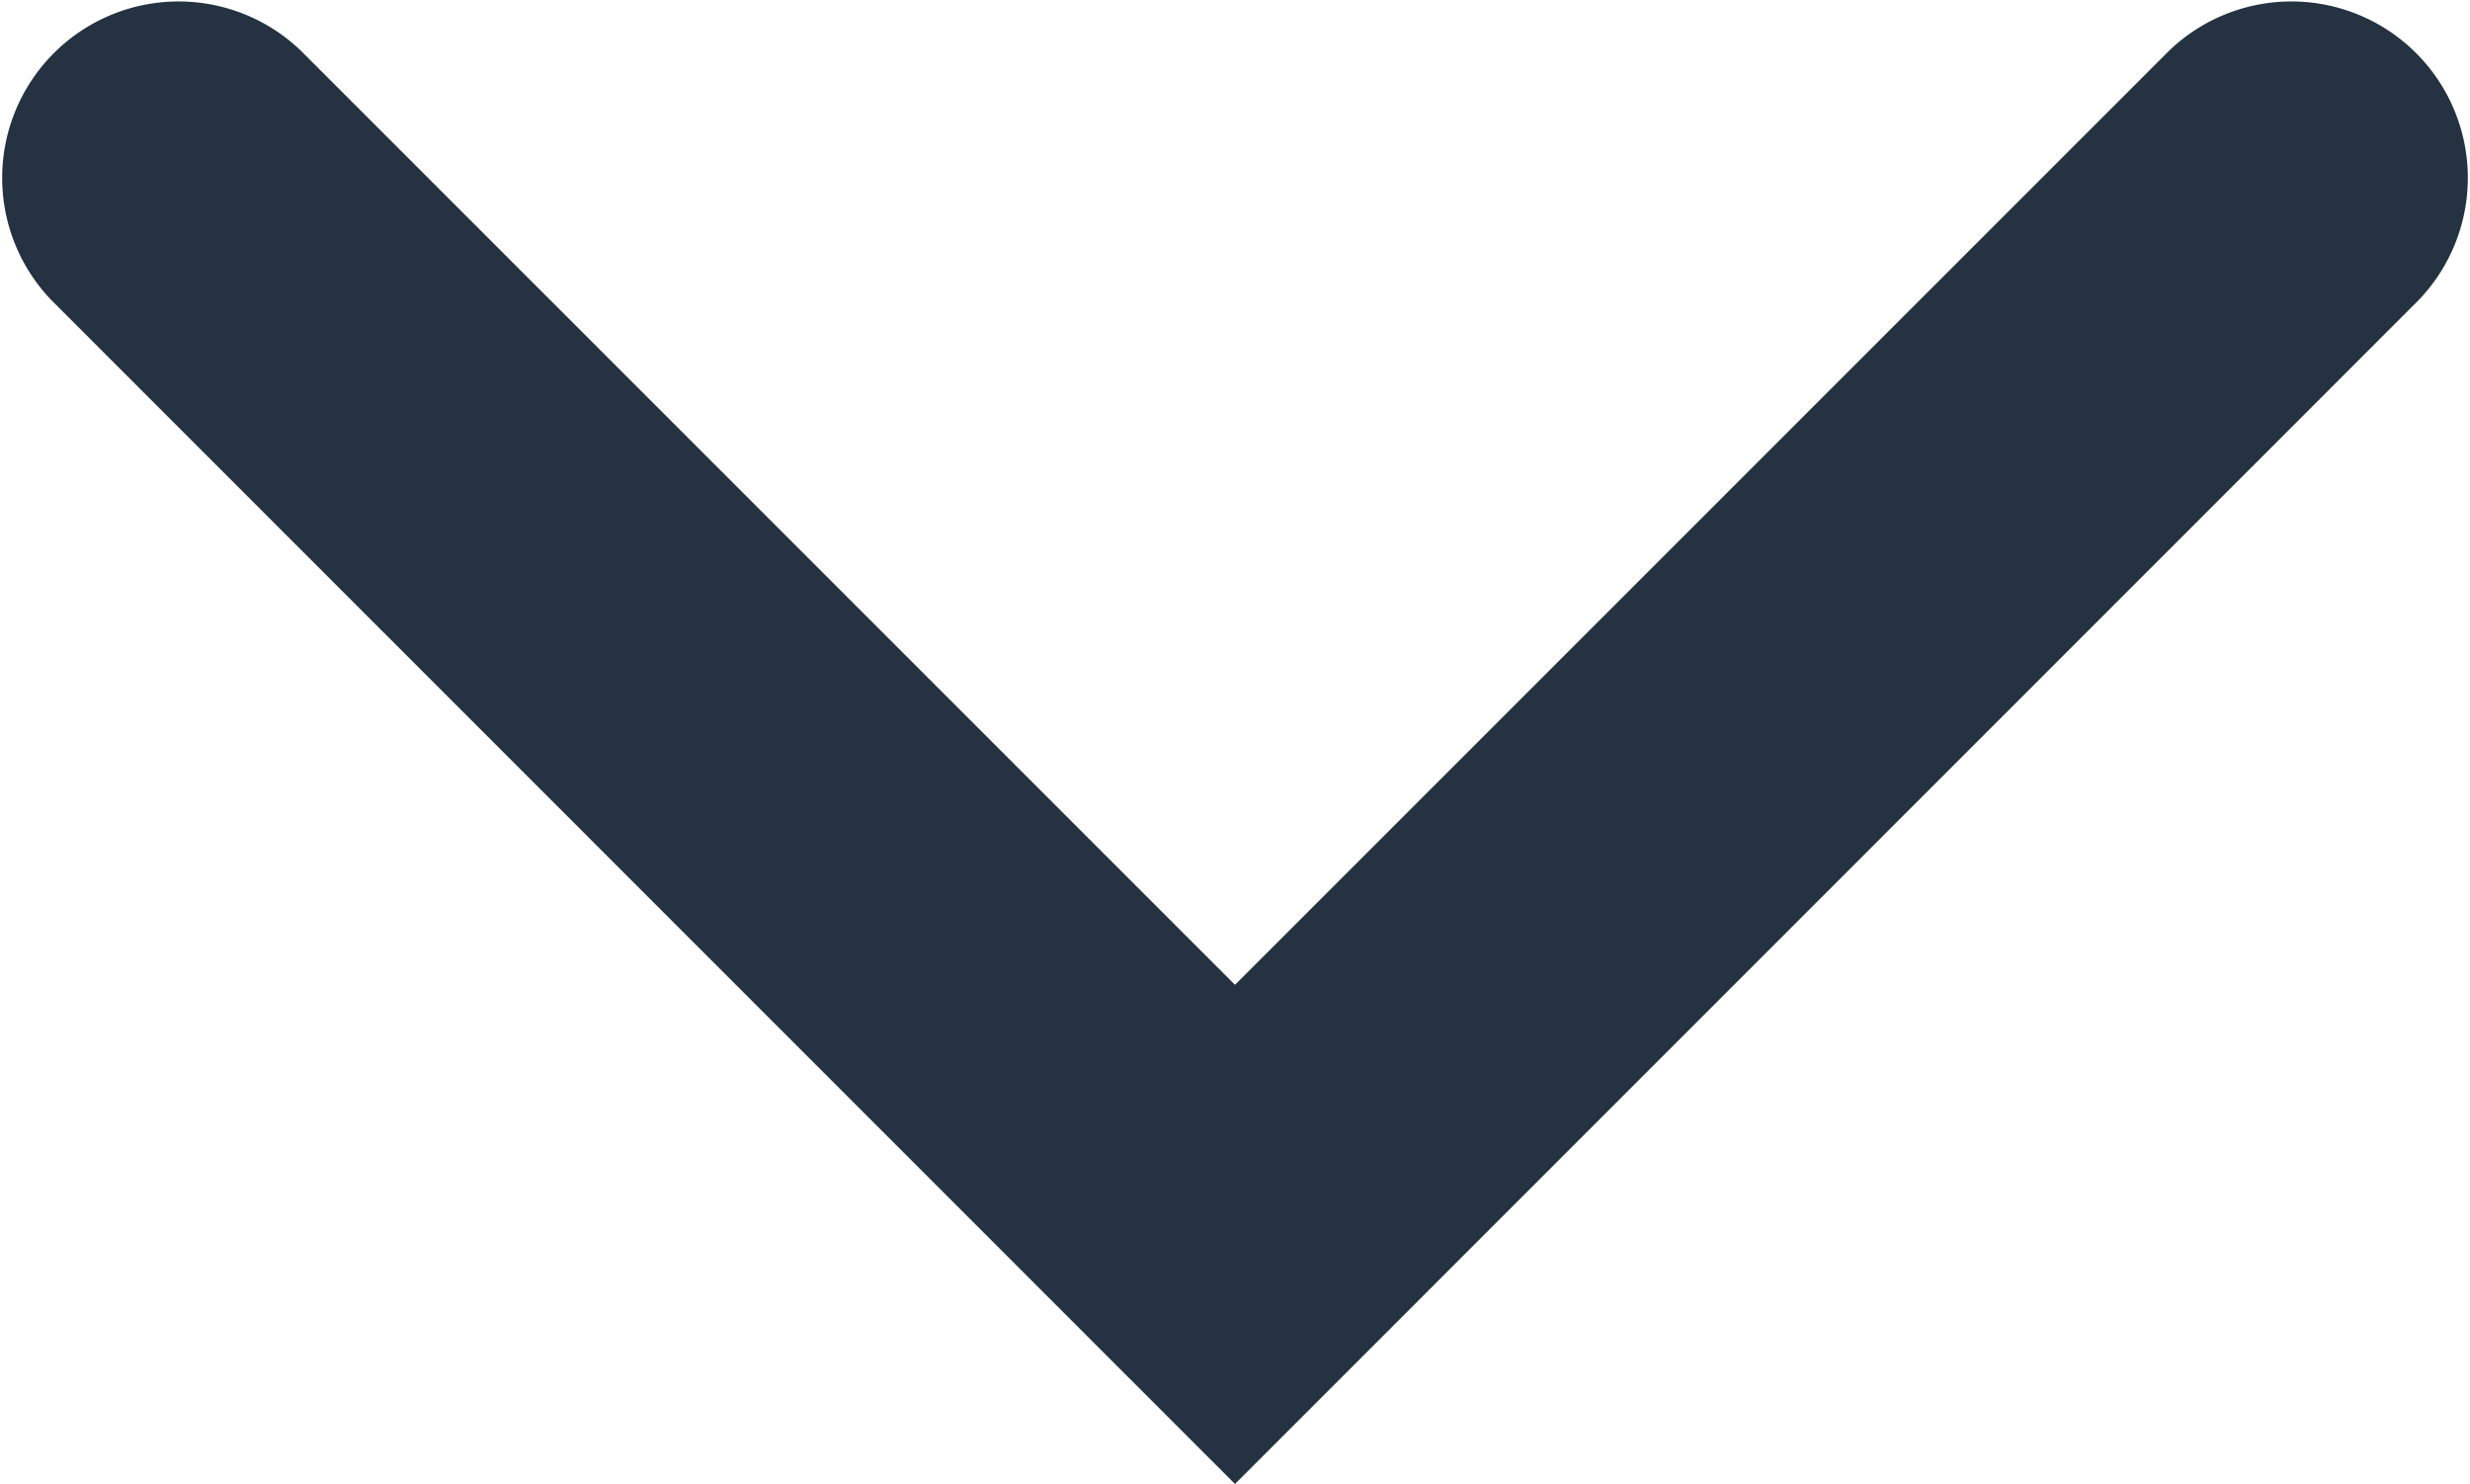 <svg viewBox="0 0 14 8.414" xmlns="http://www.w3.org/2000/svg"><path d="m512.241 388.1-6.707-6.708a1 1 0 0 1 1.414-1.414l5.293 5.293 5.293-5.293a1 1 0 0 1 1.414 1.414z" fill="#243241" transform="translate(-505.241 -379.689)"/></svg>